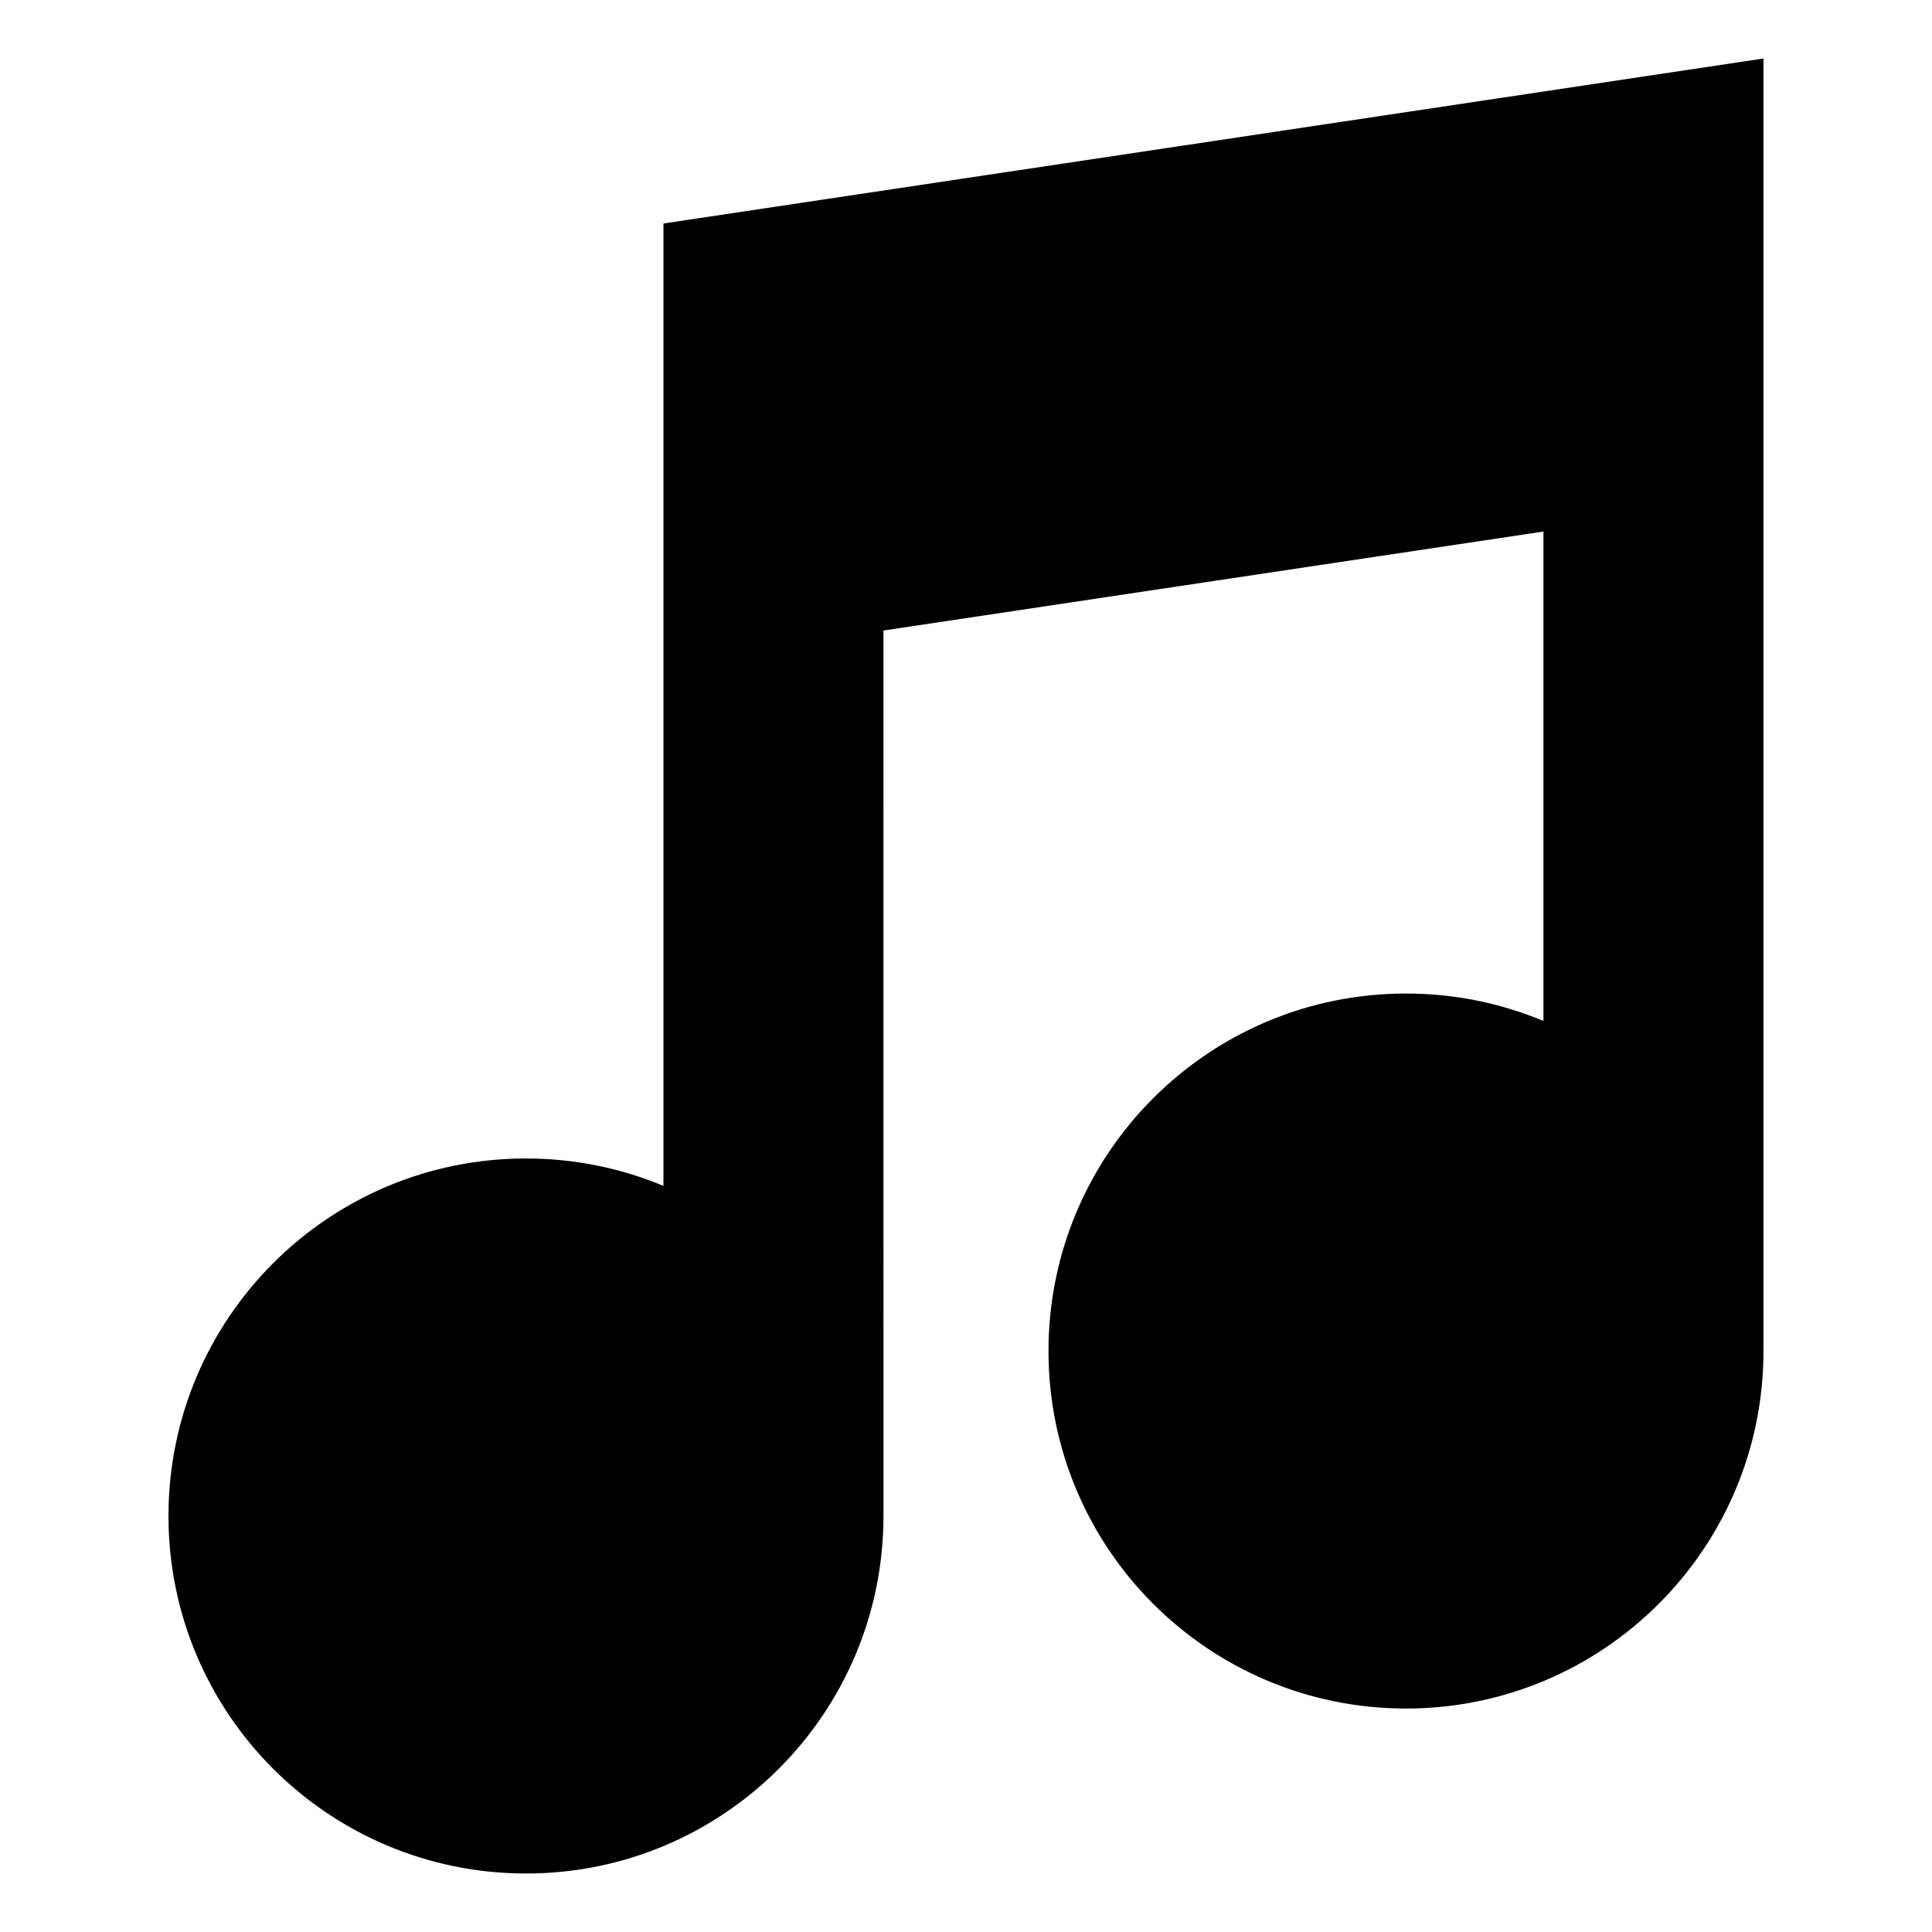 <?xml version="1.0" encoding="UTF-8"?>
<!-- Uploaded to: SVG Repo, www.svgrepo.com, Generator: SVG Repo Mixer Tools -->
<svg fill="#000000" width="800px" height="800px" version="1.1" viewBox="144 144 512 512" xmlns="http://www.w3.org/2000/svg">
 <path d="m283.39 640.5c52.316 0 94.738-42.418 94.738-94.742l-0.004-234.66 87.453-13.121 87.453-13.113v129.7c-11.215-4.676-23.512-7.269-36.434-7.269-52.328 0-94.738 42.414-94.738 94.738 0 52.328 42.41 94.746 94.738 94.746 52.328 0 94.742-42.418 94.742-94.746l0.004-225.92v-116.61l-145.77 21.871-145.75 21.852v255.05c-11.227-4.676-23.523-7.269-36.438-7.269-52.328 0-94.738 42.414-94.738 94.742-0.004 52.324 42.406 94.746 94.734 94.746z"/>
</svg>